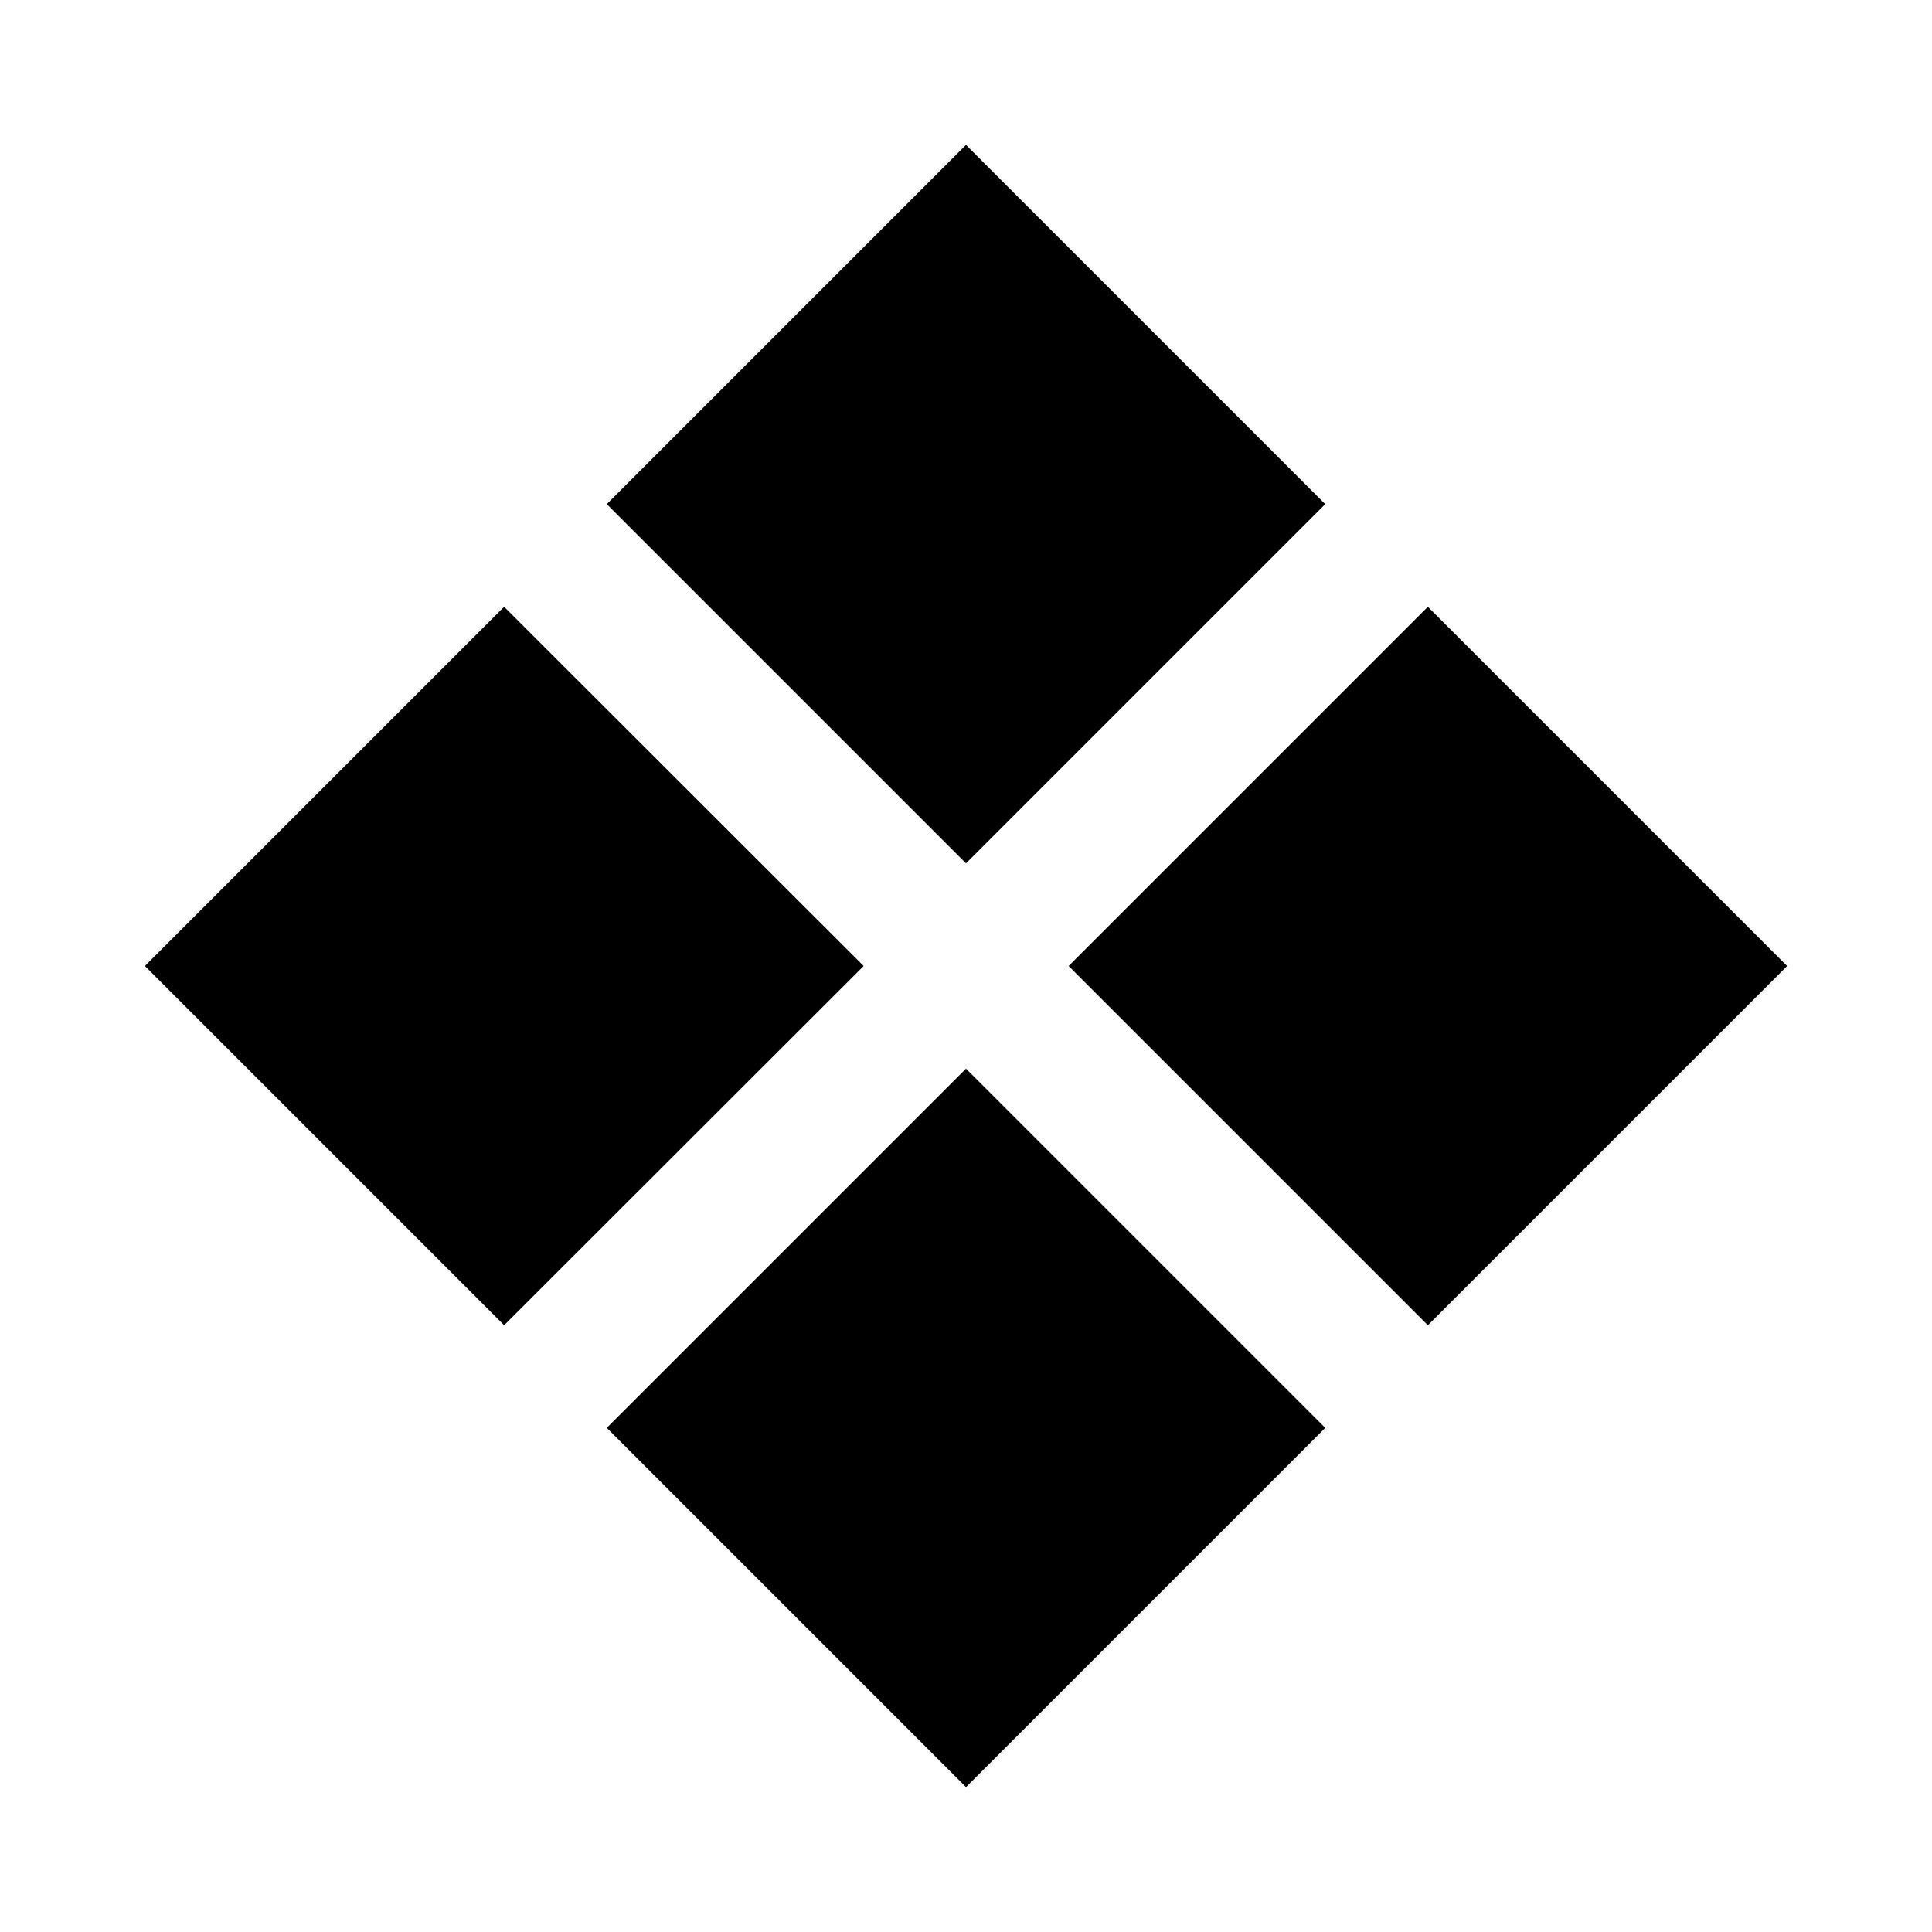 <svg xmlns="http://www.w3.org/2000/svg" viewBox="0 0 640 640"><!--! Font Awesome Pro 7.1.0 by @fontawesome - https://fontawesome.com License - https://fontawesome.com/license (Commercial License) Copyright 2025 Fonticons, Inc. --><path fill="currentColor" d="M201 473L320 354L439 473L320 592L201 473zM167 439L48 320L167 201L286.1 320L167 439zM201 167L320 48L439 167L320 286L201 167zM473 201L592 320L473 439L354 320L473 201z"/></svg>